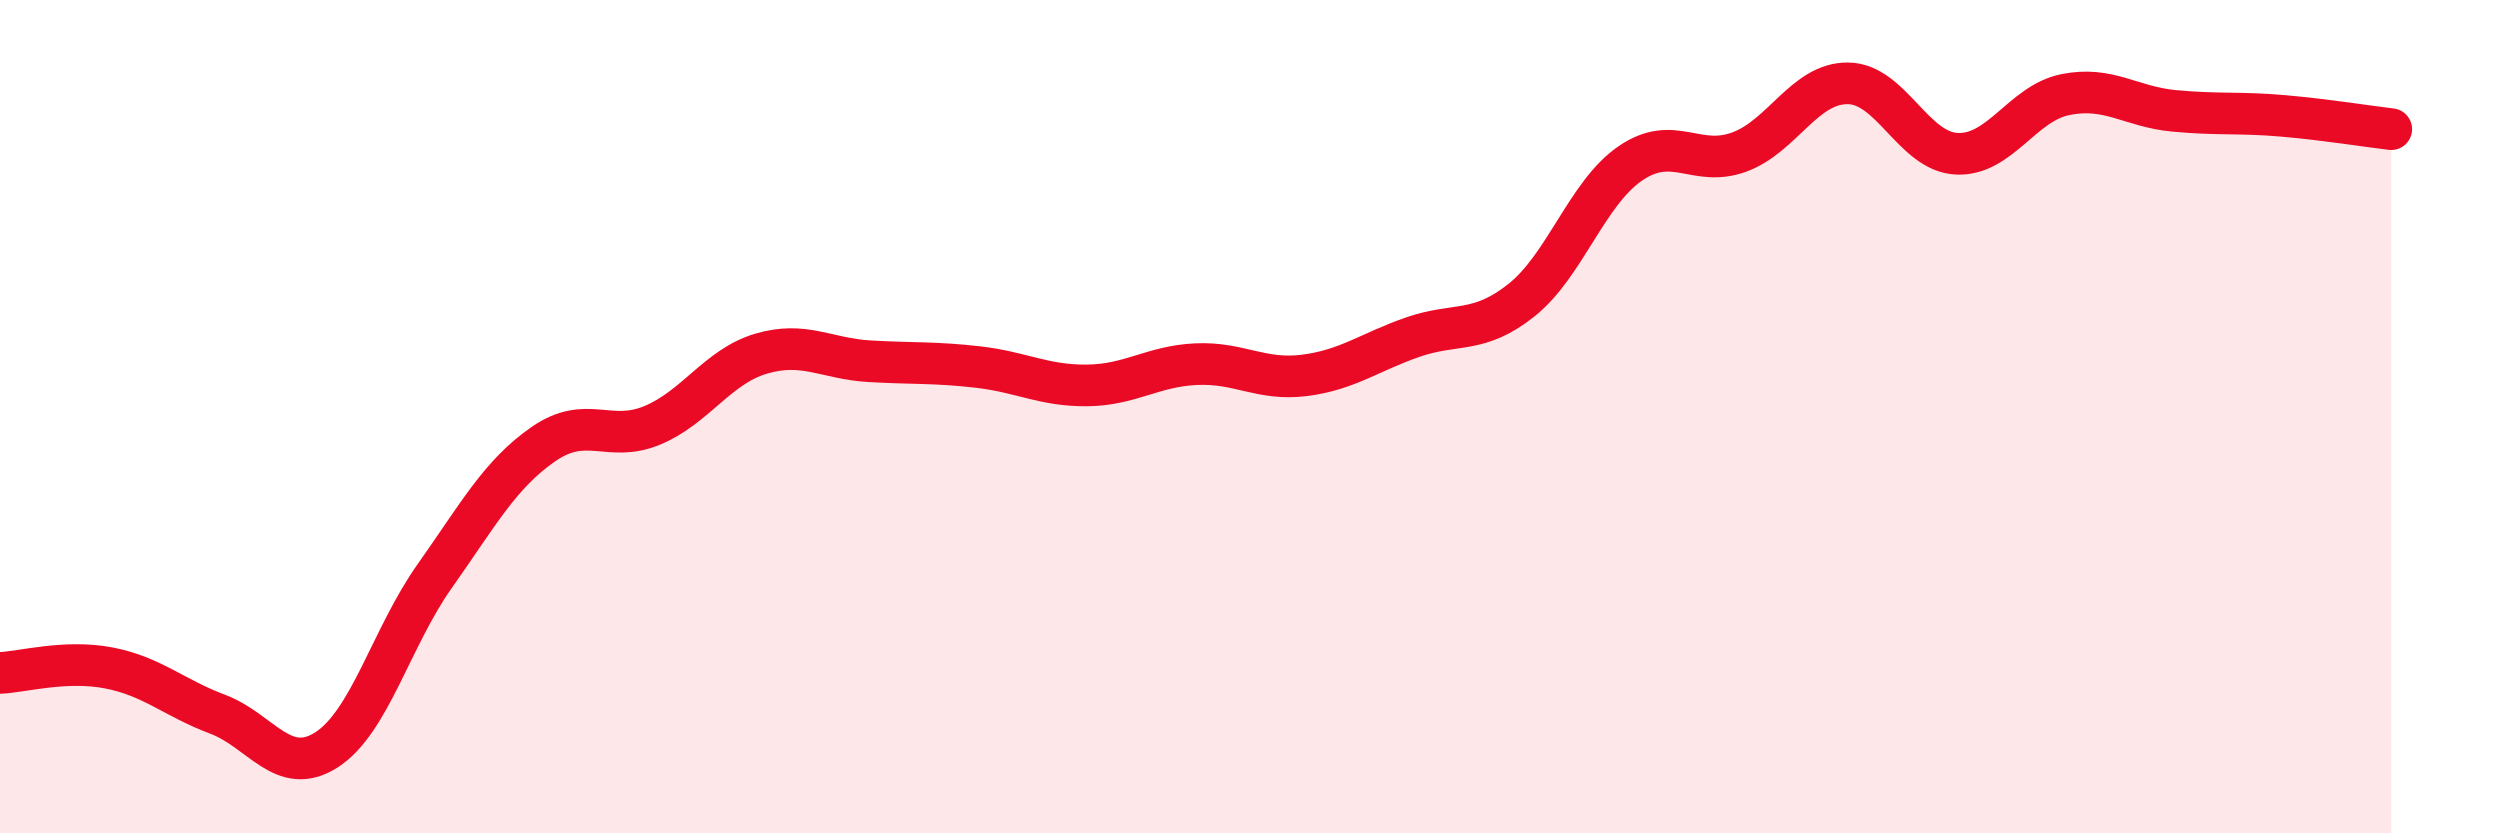 
    <svg width="60" height="20" viewBox="0 0 60 20" xmlns="http://www.w3.org/2000/svg">
      <path
        d="M 0,16.15 C 0.52,16.13 1.57,15.83 2.61,16.03 C 3.65,16.23 4.18,16.75 5.22,17.14 C 6.26,17.53 6.79,18.66 7.83,18 C 8.87,17.34 9.39,15.3 10.43,13.83 C 11.47,12.36 12,11.38 13.04,10.66 C 14.08,9.94 14.61,10.64 15.65,10.21 C 16.69,9.78 17.22,8.8 18.26,8.49 C 19.3,8.18 19.83,8.61 20.87,8.67 C 21.91,8.73 22.44,8.69 23.48,8.81 C 24.52,8.93 25.05,9.26 26.09,9.25 C 27.13,9.24 27.66,8.79 28.7,8.74 C 29.74,8.69 30.26,9.14 31.3,9.01 C 32.34,8.88 32.87,8.45 33.91,8.09 C 34.95,7.73 35.48,8.03 36.52,7.2 C 37.56,6.37 38.09,4.63 39.13,3.92 C 40.17,3.21 40.7,4.03 41.74,3.65 C 42.78,3.27 43.31,1.99 44.35,2 C 45.39,2.01 45.92,3.64 46.96,3.69 C 48,3.74 48.53,2.48 49.57,2.27 C 50.61,2.06 51.13,2.56 52.17,2.66 C 53.21,2.76 53.74,2.69 54.78,2.78 C 55.82,2.87 56.87,3.04 57.39,3.1L57.39 20L0 20Z"
        fill="#EB0A25"
        opacity="0.1"
        stroke-linecap="round"
        stroke-linejoin="round"
      />
      <path
        d="M 0,16.15 C 0.52,16.13 1.57,15.83 2.61,16.03 C 3.65,16.23 4.18,16.75 5.22,17.14 C 6.26,17.53 6.79,18.66 7.83,18 C 8.87,17.34 9.39,15.3 10.43,13.83 C 11.47,12.36 12,11.38 13.04,10.66 C 14.08,9.94 14.61,10.64 15.65,10.21 C 16.69,9.78 17.22,8.8 18.26,8.49 C 19.3,8.18 19.83,8.61 20.87,8.67 C 21.91,8.73 22.44,8.69 23.48,8.81 C 24.52,8.93 25.05,9.26 26.09,9.25 C 27.13,9.24 27.66,8.79 28.7,8.74 C 29.74,8.69 30.26,9.14 31.3,9.01 C 32.34,8.88 32.87,8.45 33.91,8.09 C 34.95,7.73 35.48,8.03 36.52,7.2 C 37.56,6.37 38.09,4.63 39.13,3.92 C 40.17,3.21 40.7,4.03 41.74,3.65 C 42.78,3.27 43.31,1.99 44.35,2 C 45.39,2.01 45.92,3.64 46.96,3.69 C 48,3.74 48.53,2.48 49.57,2.27 C 50.61,2.06 51.13,2.56 52.17,2.66 C 53.21,2.76 53.74,2.69 54.78,2.78 C 55.82,2.87 56.87,3.04 57.39,3.1"
        stroke="#EB0A25"
        stroke-width="1"
        fill="none"
        stroke-linecap="round"
        stroke-linejoin="round"
      />
    </svg>
  